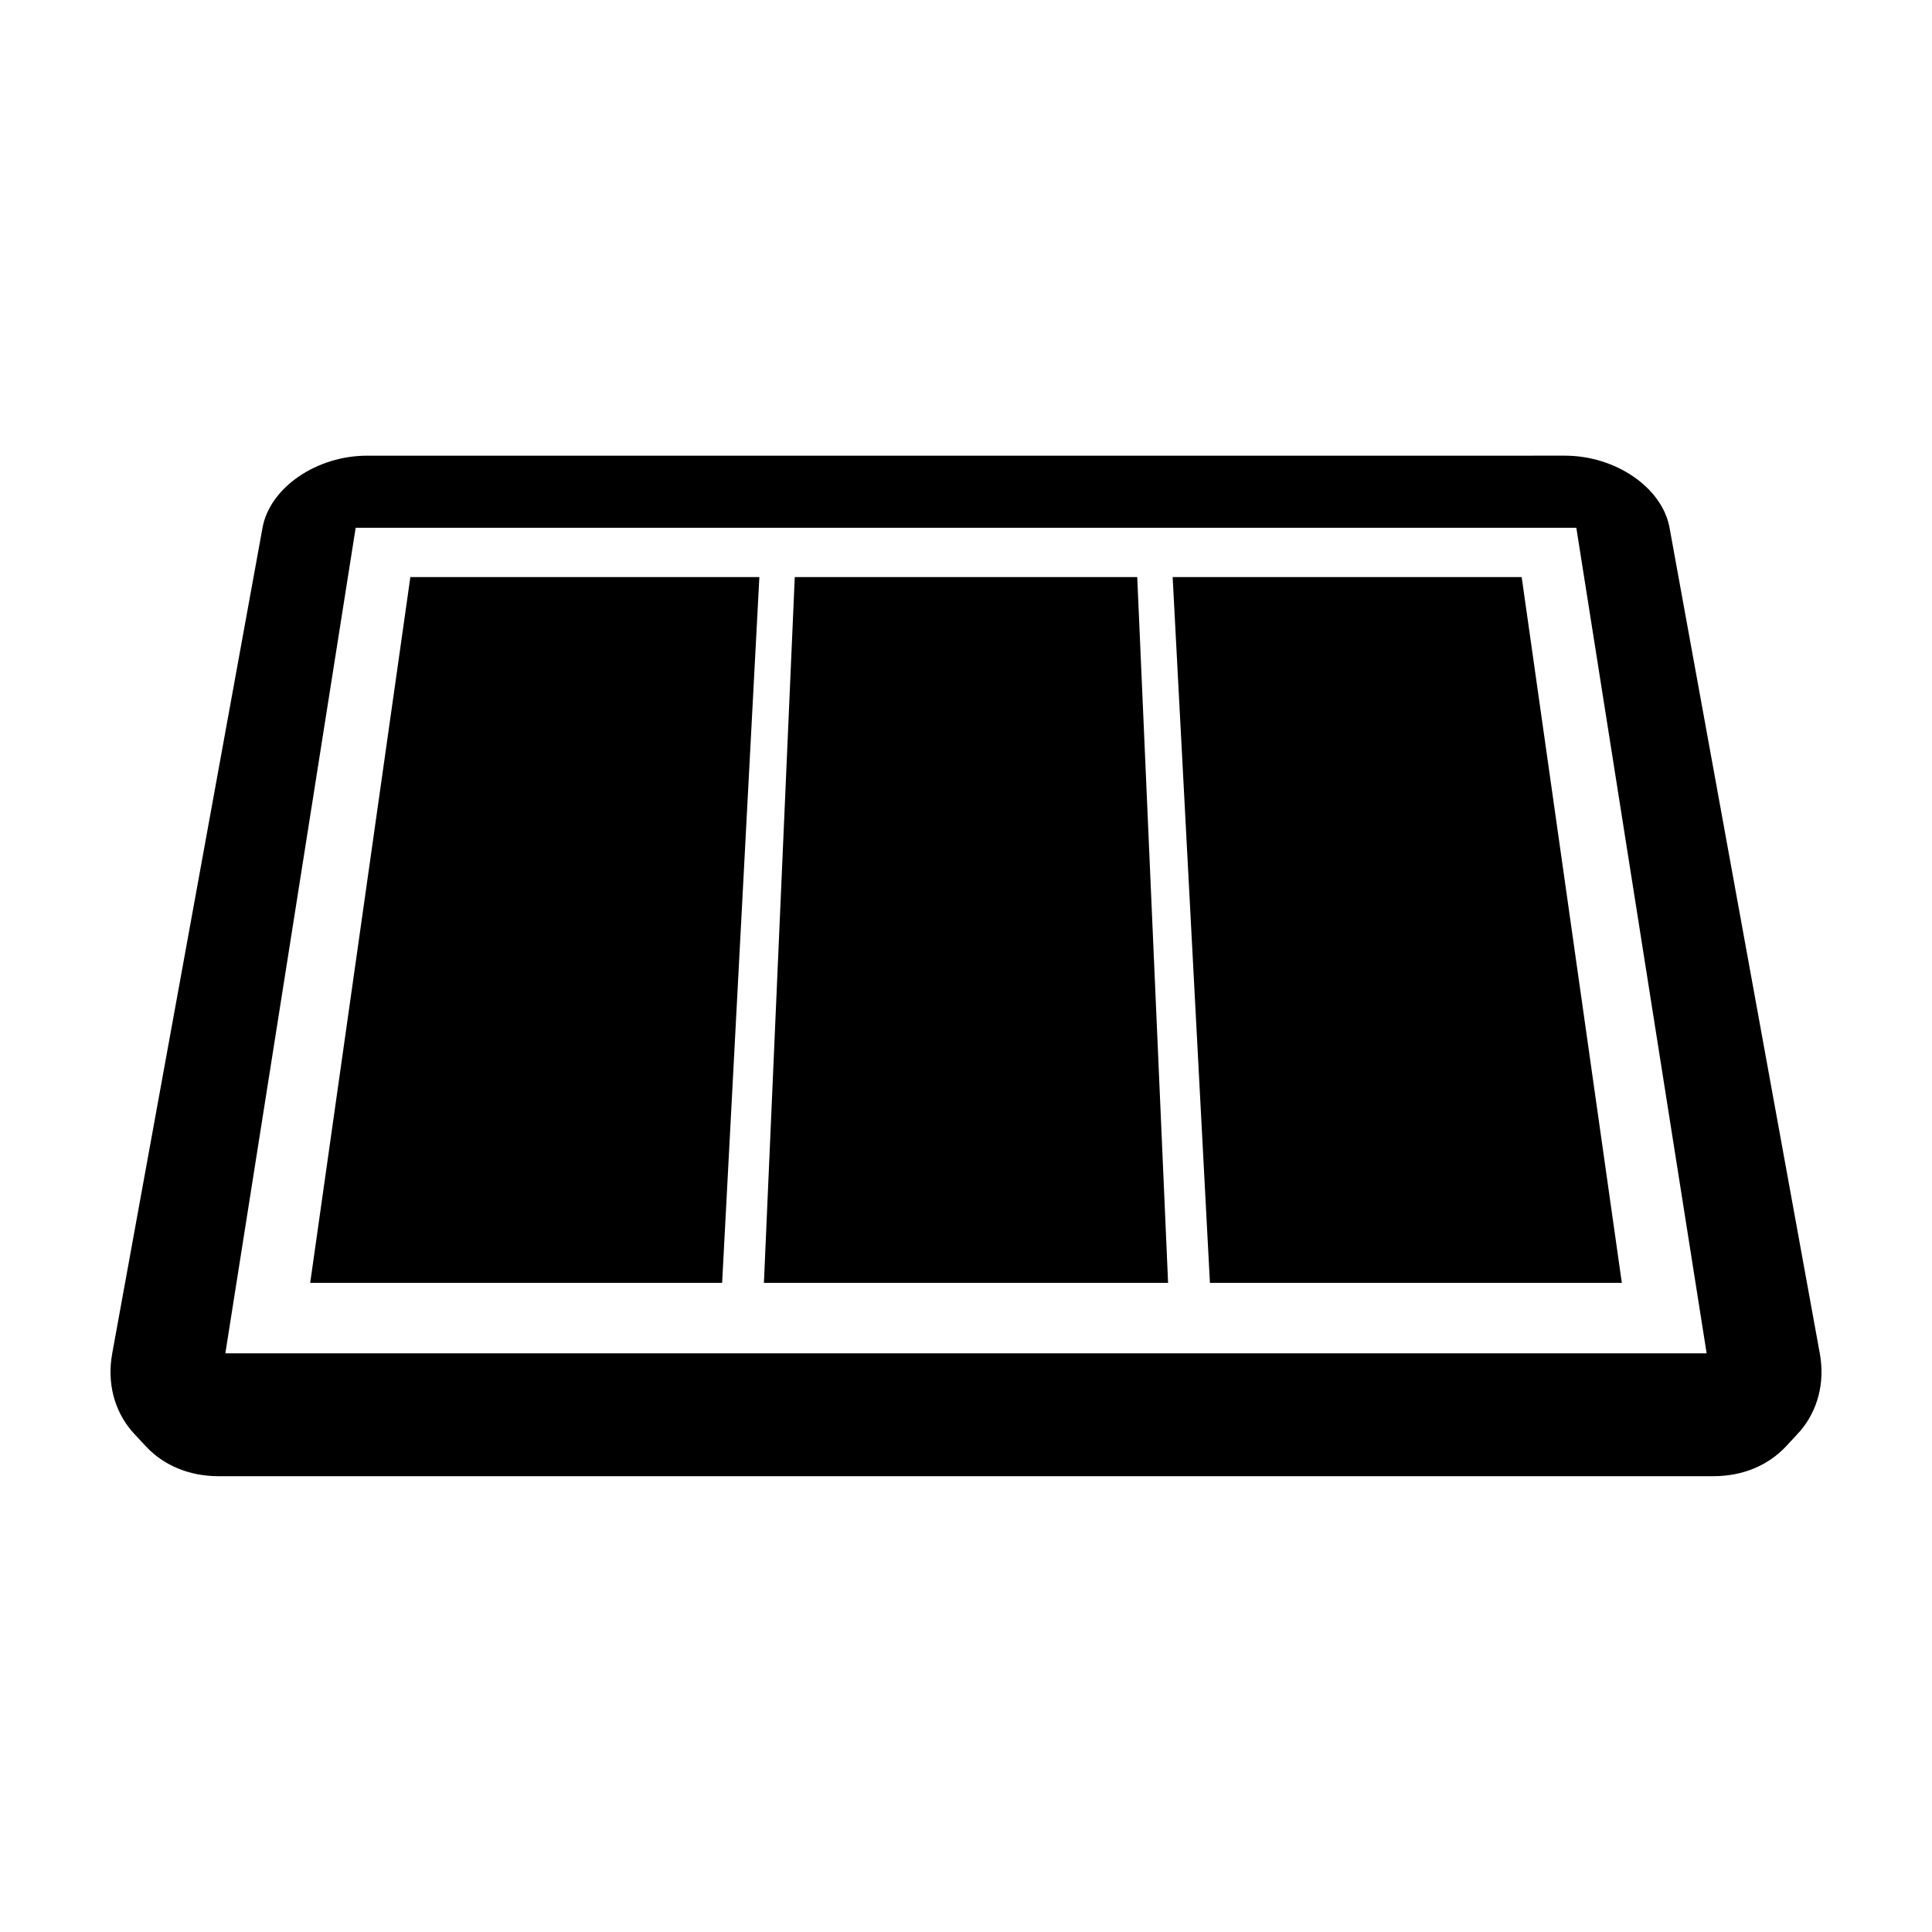 <?xml version="1.0" encoding="UTF-8"?>
<!-- Uploaded to: SVG Repo, www.svgrepo.com, Generator: SVG Repo Mixer Tools -->
<svg fill="#000000" width="800px" height="800px" version="1.1" viewBox="144 144 512 512" xmlns="http://www.w3.org/2000/svg">
 <g>
  <path d="m345.24 296.93-9.867 187.04h-109.17l26.547-187.04z"/>
  <path d="m547.26 296.93 26.543 187.04h-109.16l-9.879-187.04z"/>
  <path d="m445.38 296.93 8.176 187.04h-107.11l8.176-187.04z"/>
  <path d="m626.26 502.64-39.812-218.77c-0.484-2.684-1.633-5.223-3.293-7.527-1.641-2.293-3.797-4.336-6.309-6.062-2.508-1.715-5.359-3.09-8.434-4.047-3.059-0.953-6.34-1.477-9.684-1.477l-317.45 0.004c-3.352 0-6.625 0.523-9.684 1.477-3.062 0.953-5.918 2.332-8.422 4.047-2.516 1.723-4.664 3.769-6.312 6.062-1.656 2.301-2.812 4.84-3.293 7.527l-39.82 218.76c-0.727 3.977-0.574 7.785 0.324 11.266 0.906 3.492 2.562 6.672 4.848 9.344 0.406 0.473 0.875 0.973 0.68 0.754 0.348 0.371 0.699 0.746 1.047 1.133 0 0 0.656 0.699 0.984 1.055 0.359 0.383 0.719 0.766 1.078 1.16 1.133 1.211 2.402 2.312 3.793 3.273 1.395 0.973 2.91 1.797 4.535 2.481 1.621 0.691 3.356 1.211 5.176 1.57 1.824 0.352 3.738 0.539 5.723 0.539h396.11c1.988 0 3.894-0.188 5.727-0.539 1.82-0.363 3.551-0.887 5.176-1.57 1.621-0.68 3.141-1.516 4.523-2.481 1.395-0.961 2.664-2.066 3.797-3.273 1.043-1.125 2.074-2.231 3.117-3.344-0.195 0.215-0.434 0.402-0.641 0.609 0.453-0.441 0.906-0.898 1.32-1.367 2.281-2.676 3.945-5.856 4.852-9.344 0.914-3.484 1.066-7.293 0.344-11.266zm-422.54 0 34.535-218.77h323.49l34.531 218.77z"/>
 </g>
</svg>